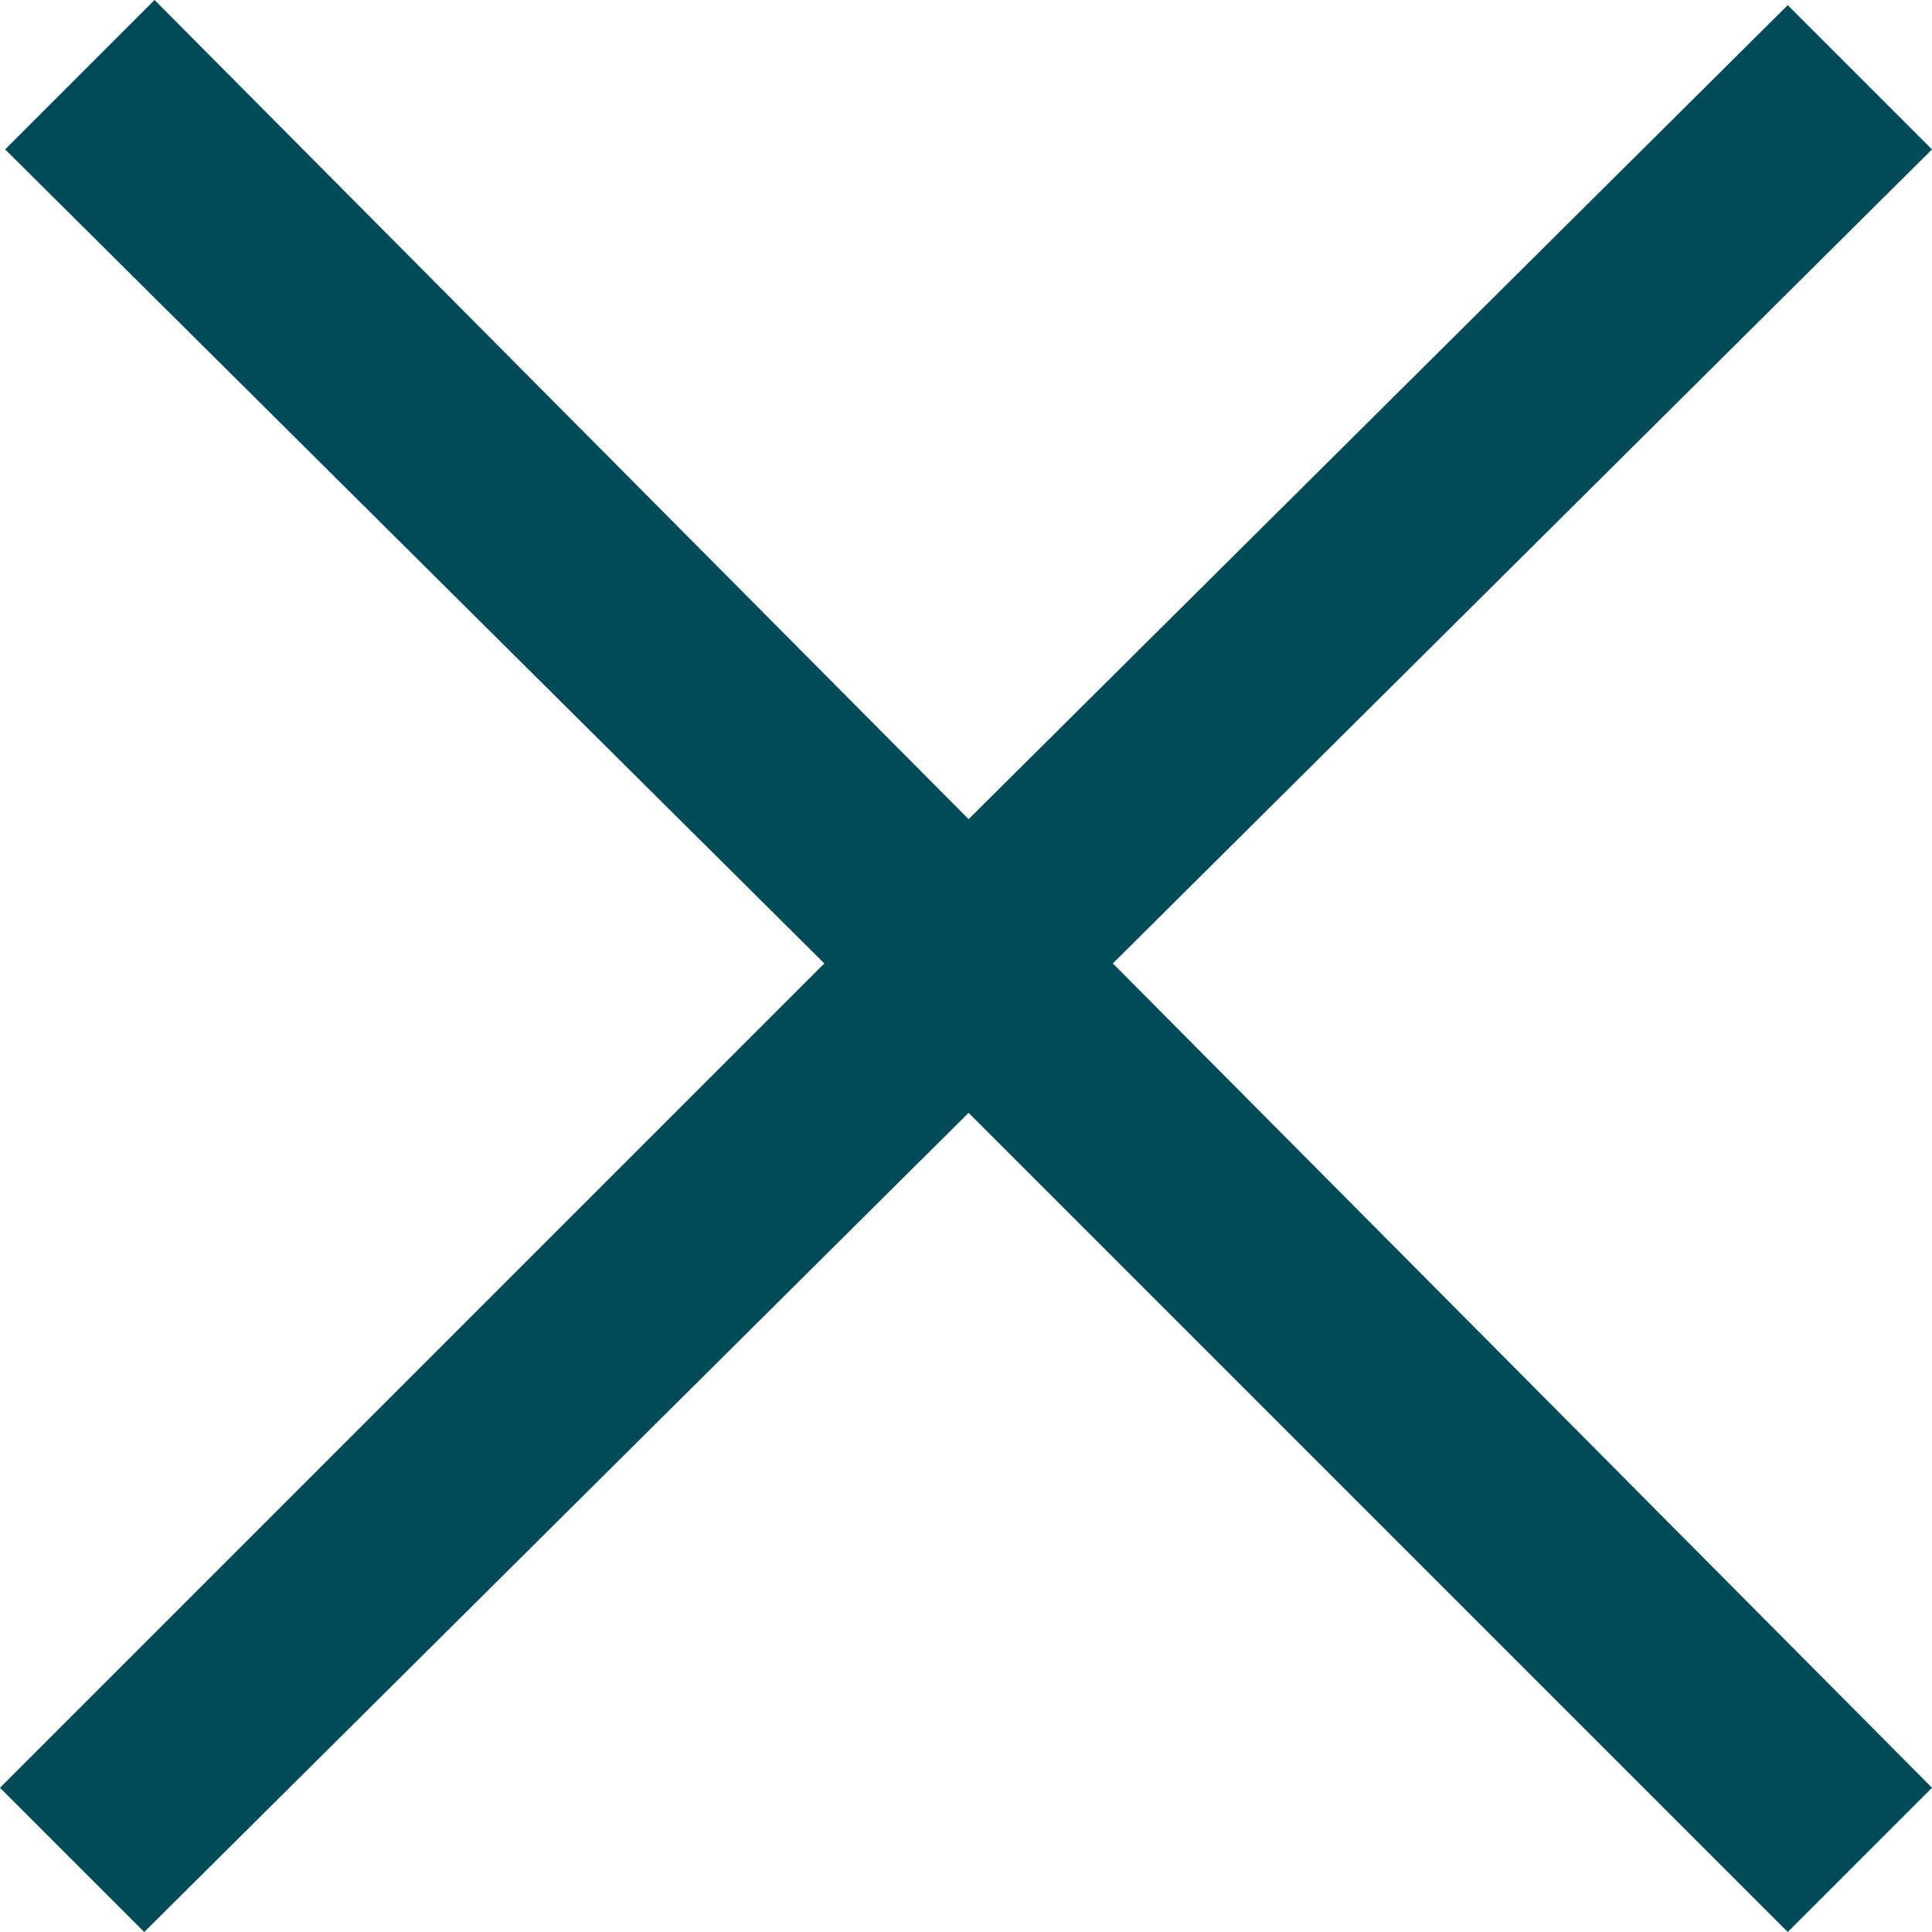 <?xml version="1.0" encoding="utf-8"?>
<!-- Generator: Adobe Illustrator 22.0.1, SVG Export Plug-In . SVG Version: 6.00 Build 0)  -->
<svg version="1.1" id="Layer_1" xmlns="http://www.w3.org/2000/svg" xmlns:xlink="http://www.w3.org/1999/xlink" x="0px" y="0px"
	 viewBox="0 0 37.5 37.5" style="enable-background:new 0 0 37.5 37.5;" xml:space="preserve">
<style type="text/css">
	.st0{fill:#014A58;}
</style>
<g id="surface1">
	<path class="st0" d="M3,0L0.1,2.9L16,18.7l-16,16l2.8,2.8l16-15.9l15.9,15.9l2.8-2.8l-15.9-16L37.5,2.9l-2.8-2.8L18.8,15.9L3,0z"/>
</g>
</svg>
